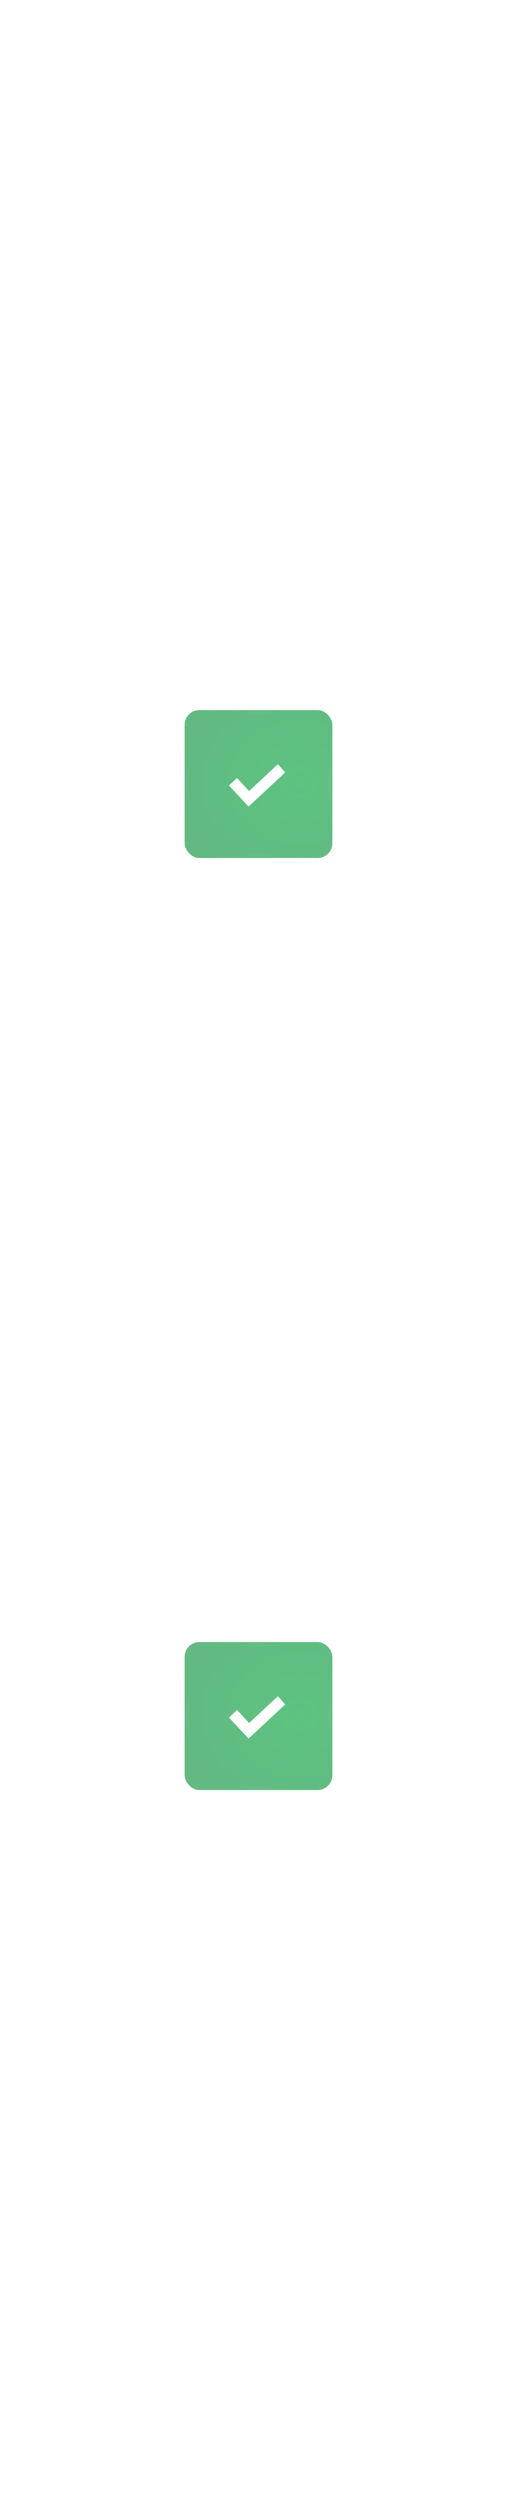 <?xml version="1.0" encoding="UTF-8"?> <svg xmlns="http://www.w3.org/2000/svg" width="70" height="338" viewBox="0 0 70 338" fill="none"> <line x1="34.5" y1="338" x2="34.5" y2="-2.18557e-08" stroke="white" stroke-opacity="0.5" stroke-dasharray="2 5"></line> <g filter="url(#filter0_d_27_1461)"> <g filter="url(#filter1_i_27_1461)"> <rect x="25" y="96" width="20" height="20" rx="2" fill="url(#paint0_radial_27_1461)"></rect> </g> <rect x="25.25" y="96.25" width="19.5" height="19.5" rx="1.75" stroke="url(#paint1_angular_27_1461)" stroke-width="0.5"></rect> <path fill-rule="evenodd" clip-rule="evenodd" d="M36.9 103.988C36.512 104.35 35.931 104.892 35.608 105.193C35.285 105.493 34.916 105.837 34.789 105.956C34.661 106.075 34.37 106.346 34.142 106.558L33.728 106.944L33.687 106.895C33.664 106.869 33.295 106.472 32.868 106.015L32.091 105.183L32.047 105.222C32.024 105.243 31.818 105.436 31.59 105.651C31.362 105.865 31.136 106.078 31.088 106.122L31 106.204L31.302 106.527C31.468 106.704 31.746 107.002 31.92 107.189C32.523 107.835 32.997 108.343 33.326 108.694L33.657 109.047L33.742 108.968C33.789 108.924 34.092 108.642 34.415 108.341C34.739 108.041 35.119 107.686 35.261 107.554C35.403 107.422 35.779 107.072 36.098 106.775C36.416 106.479 36.845 106.08 37.05 105.888C37.256 105.697 37.687 105.295 38.009 104.995C38.331 104.696 38.599 104.441 38.603 104.428C38.611 104.409 37.651 103.343 37.617 103.333C37.611 103.331 37.288 103.626 36.9 103.988Z" fill="white"></path> </g> <g filter="url(#filter2_d_27_1461)"> <g filter="url(#filter3_i_27_1461)"> <rect x="25" y="222" width="20" height="20" rx="2" fill="url(#paint2_radial_27_1461)"></rect> </g> <rect x="25.25" y="222.25" width="19.5" height="19.5" rx="1.75" stroke="url(#paint3_angular_27_1461)" stroke-width="0.5"></rect> <path fill-rule="evenodd" clip-rule="evenodd" d="M36.9 229.988C36.512 230.35 35.931 230.892 35.608 231.193C35.285 231.493 34.916 231.837 34.789 231.956C34.661 232.075 34.37 232.346 34.142 232.558L33.728 232.944L33.687 232.895C33.664 232.869 33.295 232.472 32.868 232.015L32.091 231.183L32.047 231.222C32.024 231.243 31.818 231.436 31.59 231.651C31.362 231.865 31.136 232.078 31.088 232.122L31 232.204L31.302 232.527C31.468 232.704 31.746 233.002 31.92 233.189C32.523 233.835 32.997 234.343 33.326 234.694L33.657 235.047L33.742 234.968C33.789 234.924 34.092 234.642 34.415 234.341C34.739 234.041 35.119 233.686 35.261 233.554C35.403 233.422 35.779 233.072 36.098 232.775C36.416 232.479 36.845 232.08 37.05 231.888C37.256 231.697 37.687 231.295 38.009 230.995C38.331 230.696 38.599 230.441 38.603 230.428C38.611 230.409 37.651 229.343 37.617 229.333C37.611 229.331 37.288 229.626 36.9 229.988Z" fill="white"></path> </g> <defs> <filter id="filter0_d_27_1461" x="0" y="71" width="70" height="70" filterUnits="userSpaceOnUse" color-interpolation-filters="sRGB"> <feFlood flood-opacity="0" result="BackgroundImageFix"></feFlood> <feColorMatrix in="SourceAlpha" type="matrix" values="0 0 0 0 0 0 0 0 0 0 0 0 0 0 0 0 0 0 127 0" result="hardAlpha"></feColorMatrix> <feOffset></feOffset> <feGaussianBlur stdDeviation="12.5"></feGaussianBlur> <feComposite in2="hardAlpha" operator="out"></feComposite> <feColorMatrix type="matrix" values="0 0 0 0 0.143 0 0 0 0 0.295 0 0 0 0 0.197 0 0 0 1 0"></feColorMatrix> <feBlend mode="normal" in2="BackgroundImageFix" result="effect1_dropShadow_27_1461"></feBlend> <feBlend mode="normal" in="SourceGraphic" in2="effect1_dropShadow_27_1461" result="shape"></feBlend> </filter> <filter id="filter1_i_27_1461" x="25" y="96" width="20" height="20" filterUnits="userSpaceOnUse" color-interpolation-filters="sRGB"> <feFlood flood-opacity="0" result="BackgroundImageFix"></feFlood> <feBlend mode="normal" in="SourceGraphic" in2="BackgroundImageFix" result="shape"></feBlend> <feColorMatrix in="SourceAlpha" type="matrix" values="0 0 0 0 0 0 0 0 0 0 0 0 0 0 0 0 0 0 127 0" result="hardAlpha"></feColorMatrix> <feOffset></feOffset> <feGaussianBlur stdDeviation="10"></feGaussianBlur> <feComposite in2="hardAlpha" operator="arithmetic" k2="-1" k3="1"></feComposite> <feColorMatrix type="matrix" values="0 0 0 0 1 0 0 0 0 1 0 0 0 0 1 0 0 0 0.3 0"></feColorMatrix> <feBlend mode="normal" in2="shape" result="effect1_innerShadow_27_1461"></feBlend> </filter> <filter id="filter2_d_27_1461" x="0" y="197" width="70" height="70" filterUnits="userSpaceOnUse" color-interpolation-filters="sRGB"> <feFlood flood-opacity="0" result="BackgroundImageFix"></feFlood> <feColorMatrix in="SourceAlpha" type="matrix" values="0 0 0 0 0 0 0 0 0 0 0 0 0 0 0 0 0 0 127 0" result="hardAlpha"></feColorMatrix> <feOffset></feOffset> <feGaussianBlur stdDeviation="12.5"></feGaussianBlur> <feComposite in2="hardAlpha" operator="out"></feComposite> <feColorMatrix type="matrix" values="0 0 0 0 0.143 0 0 0 0 0.295 0 0 0 0 0.197 0 0 0 1 0"></feColorMatrix> <feBlend mode="normal" in2="BackgroundImageFix" result="effect1_dropShadow_27_1461"></feBlend> <feBlend mode="normal" in="SourceGraphic" in2="effect1_dropShadow_27_1461" result="shape"></feBlend> </filter> <filter id="filter3_i_27_1461" x="25" y="222" width="20" height="20" filterUnits="userSpaceOnUse" color-interpolation-filters="sRGB"> <feFlood flood-opacity="0" result="BackgroundImageFix"></feFlood> <feBlend mode="normal" in="SourceGraphic" in2="BackgroundImageFix" result="shape"></feBlend> <feColorMatrix in="SourceAlpha" type="matrix" values="0 0 0 0 0 0 0 0 0 0 0 0 0 0 0 0 0 0 127 0" result="hardAlpha"></feColorMatrix> <feOffset></feOffset> <feGaussianBlur stdDeviation="10"></feGaussianBlur> <feComposite in2="hardAlpha" operator="arithmetic" k2="-1" k3="1"></feComposite> <feColorMatrix type="matrix" values="0 0 0 0 1 0 0 0 0 1 0 0 0 0 1 0 0 0 0.3 0"></feColorMatrix> <feBlend mode="normal" in2="shape" result="effect1_innerShadow_27_1461"></feBlend> </filter> <radialGradient id="paint0_radial_27_1461" cx="0" cy="0" r="1" gradientUnits="userSpaceOnUse" gradientTransform="translate(40.561 105.778) rotate(92.347) scale(18.46 21)"> <stop stop-color="#5DC381"></stop> <stop offset="1" stop-color="#63B781"></stop> </radialGradient> <radialGradient id="paint1_angular_27_1461" cx="0" cy="0" r="1" gradientUnits="userSpaceOnUse" gradientTransform="translate(35 106) rotate(90) scale(10)"> <stop stop-color="white"></stop> <stop offset="1" stop-color="white" stop-opacity="0"></stop> </radialGradient> <radialGradient id="paint2_radial_27_1461" cx="0" cy="0" r="1" gradientUnits="userSpaceOnUse" gradientTransform="translate(40.561 231.778) rotate(92.347) scale(18.46 21)"> <stop stop-color="#5DC381"></stop> <stop offset="1" stop-color="#63B781"></stop> </radialGradient> <radialGradient id="paint3_angular_27_1461" cx="0" cy="0" r="1" gradientUnits="userSpaceOnUse" gradientTransform="translate(35 232) rotate(90) scale(10)"> <stop stop-color="white"></stop> <stop offset="1" stop-color="white" stop-opacity="0"></stop> </radialGradient> </defs> </svg> 